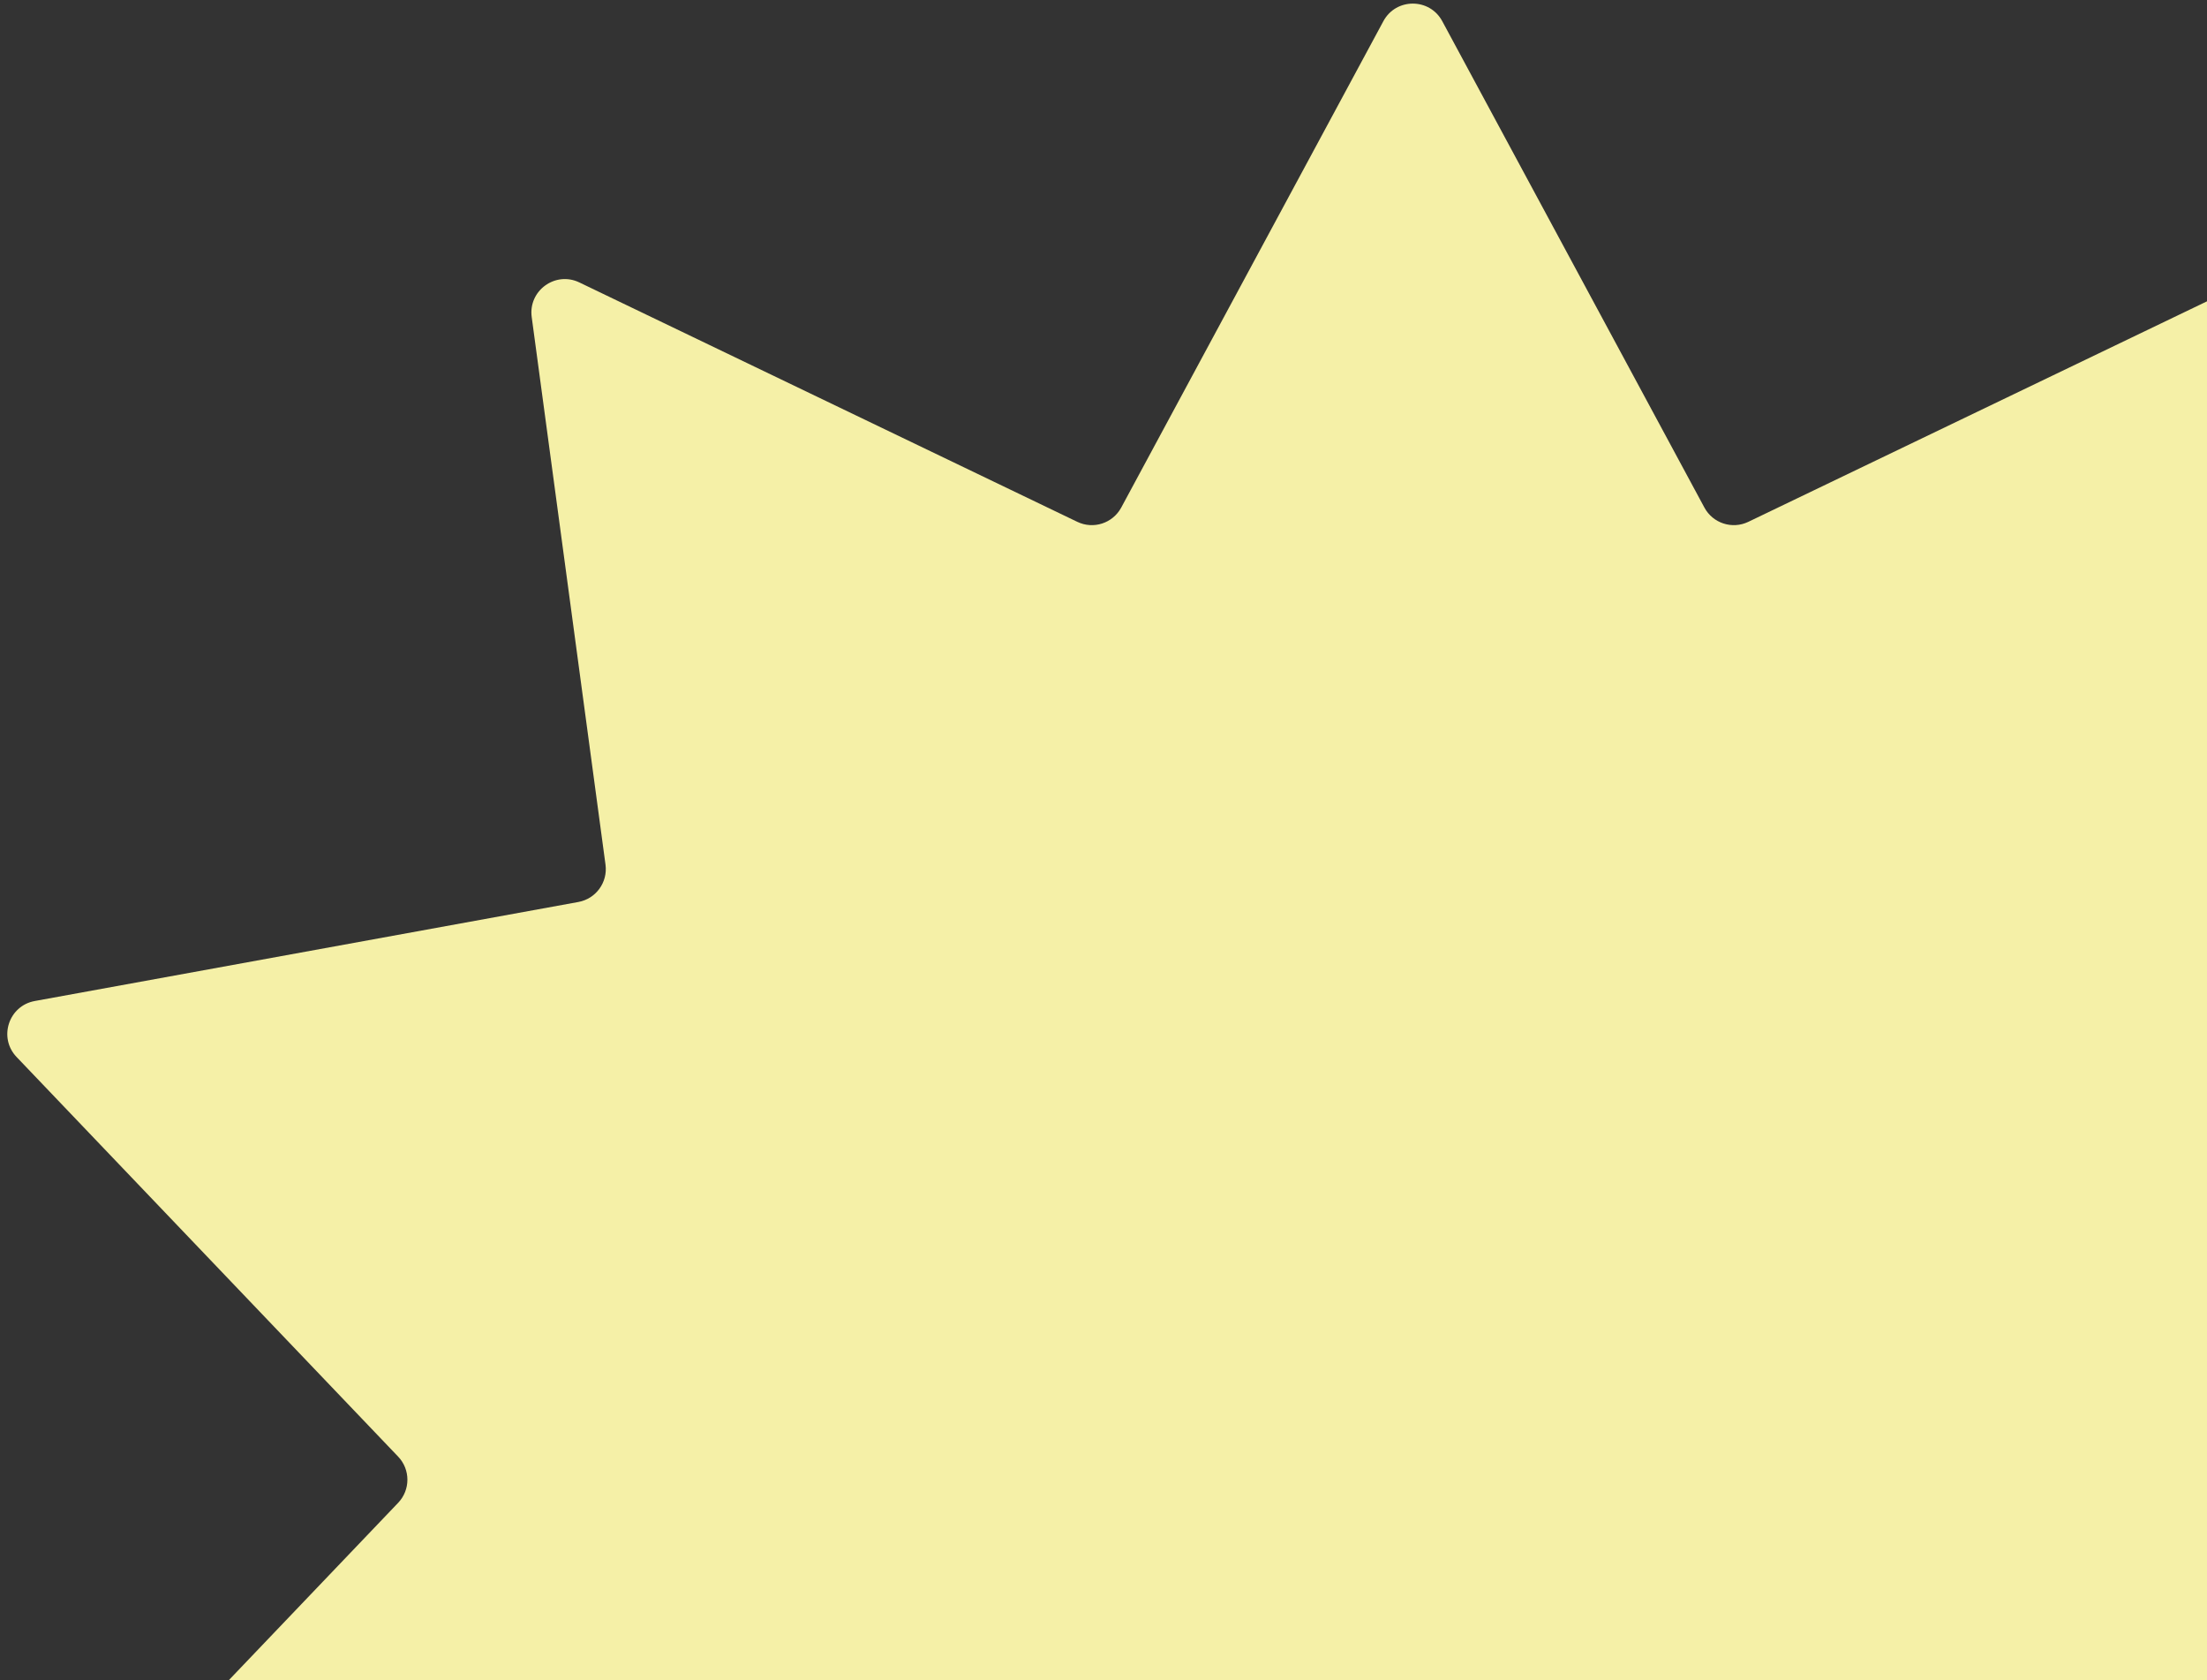 <svg width="264" height="201" viewBox="0 0 264 201" fill="none" xmlns="http://www.w3.org/2000/svg">
<rect x="0" y="0" width="264" height="201" fill="#333333" stroke="none"/>
<path d="M165.479 2.533C166.99 -0.27 171.01 -0.27 172.521 2.533L203.879 60.713C204.893 62.595 207.207 63.347 209.134 62.42L268.701 33.783C271.57 32.404 274.823 34.767 274.398 37.923L265.57 103.424C265.284 105.542 266.714 107.51 268.817 107.893L333.84 119.738C336.973 120.309 338.215 124.133 336.016 126.435L290.374 174.238C288.898 175.783 288.898 178.217 290.374 179.762L336.016 227.565C338.215 229.867 336.973 233.691 333.84 234.262L268.817 246.107C266.714 246.49 265.284 248.458 265.57 250.576L274.398 316.077C274.823 319.233 271.57 321.596 268.701 320.217L209.134 291.579C207.207 290.653 204.893 291.405 203.879 293.287L172.521 351.467C171.01 354.27 166.99 354.27 165.479 351.467L134.121 293.287C133.107 291.405 130.793 290.653 128.866 291.579L69.299 320.216C66.43 321.596 63.177 319.233 63.602 316.077L72.43 250.576C72.716 248.458 71.286 246.49 69.183 246.107L4.16 234.262C1.027 233.691 -0.215 229.867 1.984 227.565L47.627 179.762C49.102 178.217 49.102 175.783 47.627 174.238L1.984 126.435C-0.215 124.133 1.027 120.309 4.16 119.738L69.183 107.893C71.286 107.51 72.716 105.542 72.43 103.424L63.602 37.923C63.177 34.767 66.43 32.404 69.299 33.783L128.866 62.42C130.793 63.347 133.107 62.595 134.121 60.713L165.479 2.533Z" fill="#F5F0A7"/>
</svg>
